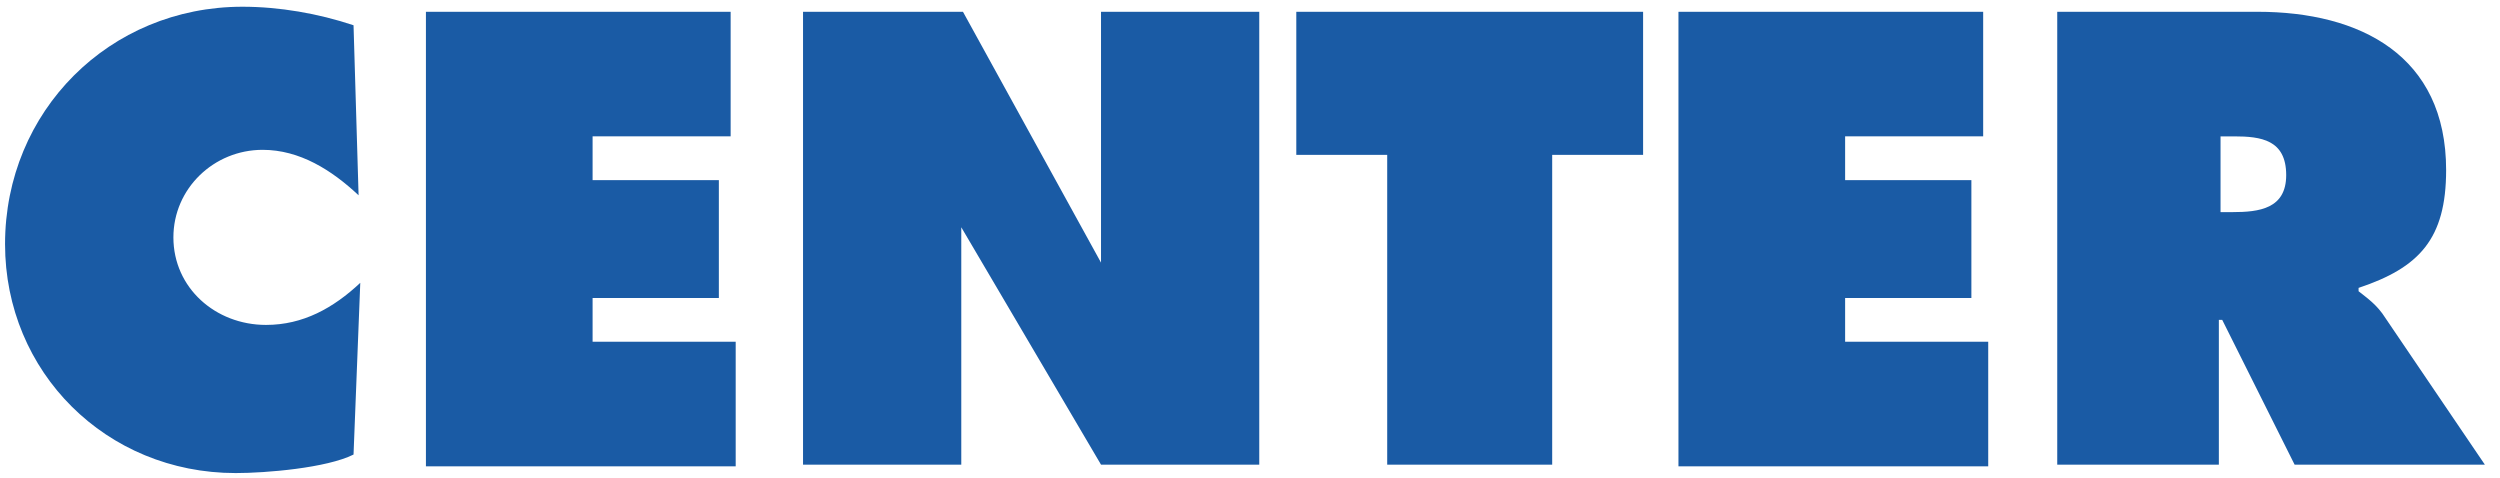<?xml version="1.0" encoding="utf-8"?>
<!-- Generator: Adobe Illustrator 19.2.1, SVG Export Plug-In . SVG Version: 6.00 Build 0)  -->
<!DOCTYPE svg PUBLIC "-//W3C//DTD SVG 1.1//EN" "http://www.w3.org/Graphics/SVG/1.1/DTD/svg11.dtd">
<svg version="1.1" id="Ebene_1" xmlns="http://www.w3.org/2000/svg" xmlns:xlink="http://www.w3.org/1999/xlink" x="0px" y="0px"
	 viewBox="0 0 148.5 28.4" style="enable-background:new 0 0 148.5 28.4;" xml:space="preserve">
<style type="text/css">
	.st0{fill:#1A5BA5;}
	.st1{fill:#1E1E1C;}
</style>
<path class="st0" d="M21.3,11.6c-1.6-1.5-3.5-2.7-5.7-2.7c-2.9,0-5.3,2.3-5.3,5.2c0,3,2.5,5.2,5.5,5.2c2.2,0,4-1,5.6-2.5L21,27
	c-1.6,0.8-5.2,1.1-7,1.1c-7.7,0-13.7-6-13.7-13.6c0-7.9,6.2-14.1,14.1-14.1c2.2,0,4.5,0.4,6.6,1.1L21.3,11.6z"/>
<path class="st0" d="M25.3,0.7h18.1v7.4h-8.2v2.6h7.5v7h-7.5v2.6h8.5v7.4H25.3V0.7z"/>
<path class="st0" d="M47.8,0.7h9.4l8.2,14.9V0.7h9.4v26.9h-9.4l-8.3-14.1v14.1h-9.4V0.7z"/>
<path class="st0" d="M77,0.7h20.6l0,8.5h-5.4v18.4h-9.8V9.2H77L77,0.7z"/>
<path class="st0" d="M99.7,0.7h18.1v7.4h-8.2v2.6h7.5v7h-7.5v2.6h8.5v7.4H99.7V0.7z"/>
<path class="st0" d="M122.3,0.7h11.8c6.1,0,11.2,2.6,11.2,9.4c0,4.1-1.6,5.8-5.2,7v0.2c0.5,0.4,1.1,0.8,1.6,1.6l5.9,8.7h-11.3
	l-4.3-8.6h-0.2v8.6h-9.6V0.7z M131.9,12.6h0.7c1.6,0,3.2-0.2,3.2-2.2c0-2.1-1.5-2.3-3.1-2.3h-0.8V12.6z"/>
</svg>

